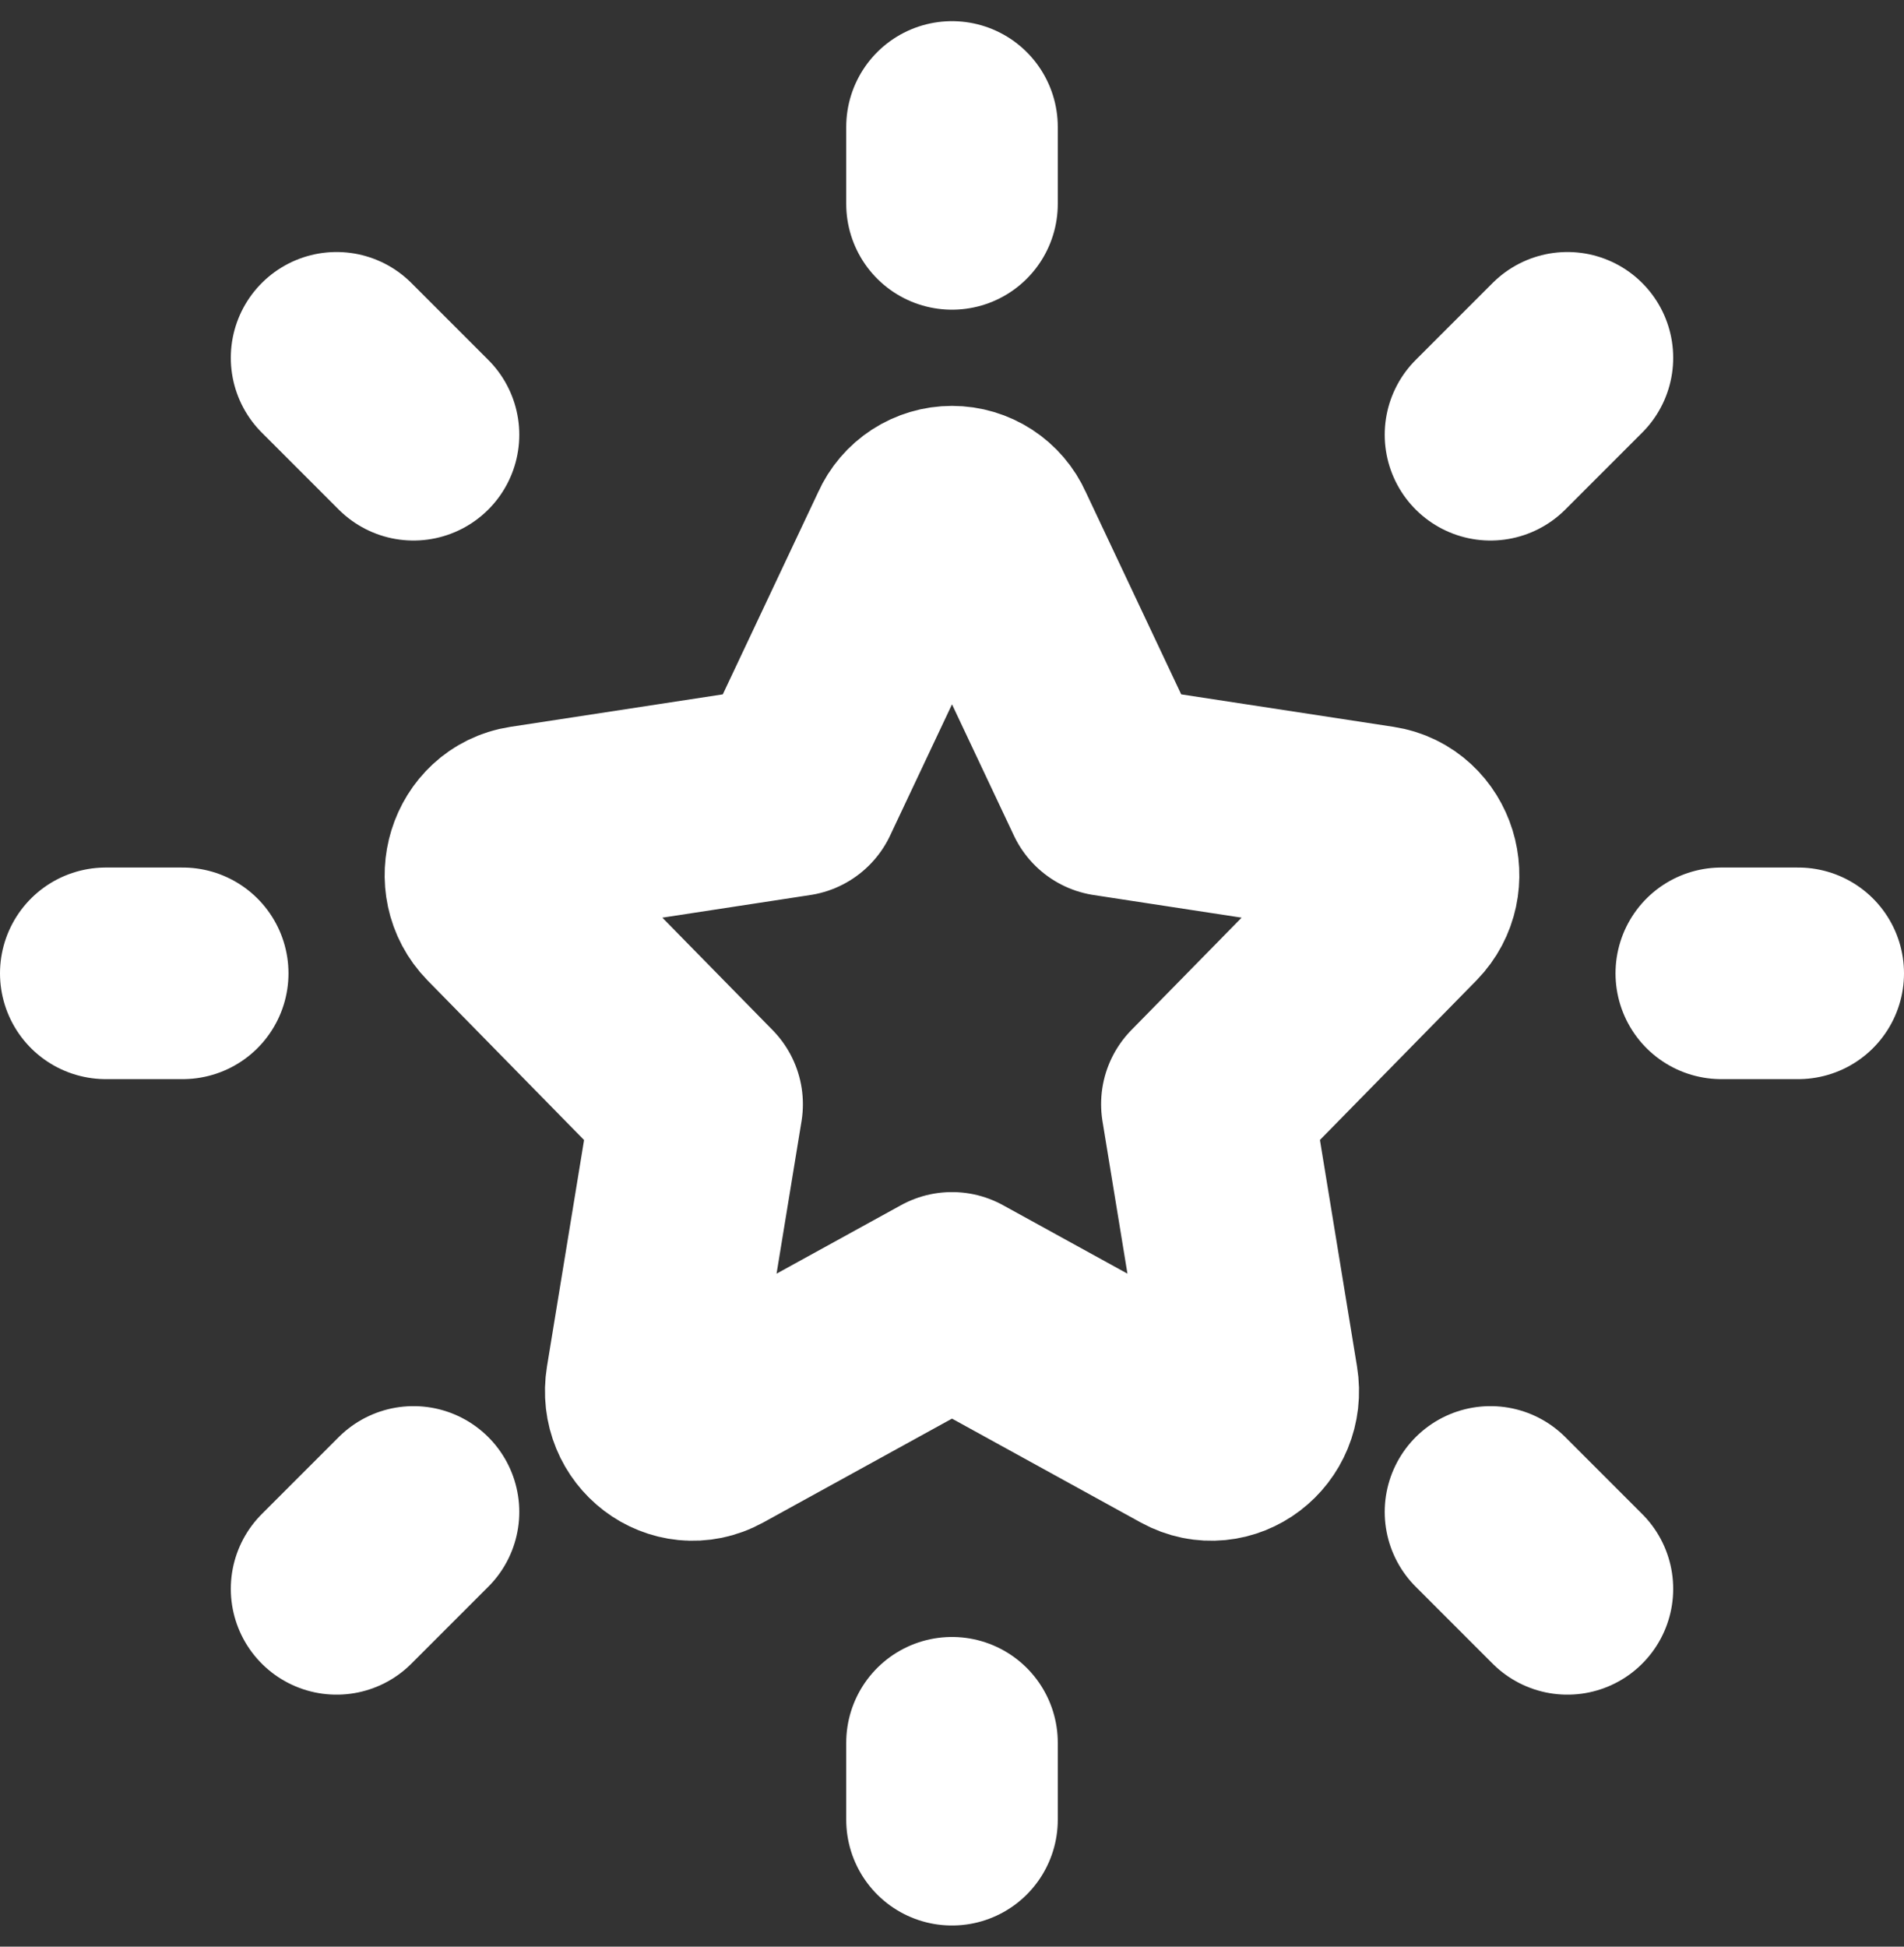 <svg width="45" height="46" viewBox="0 0 45 46" fill="none" xmlns="http://www.w3.org/2000/svg">
<rect x="0" y="0" width="45" height="46" fill="#333333" stroke="none"/>
<path d="M40.682 23H42.5M22.5 4.818V3M22.5 43V41.182M37.045 37.545L35.227 35.727M37.045 8.455L35.227 10.273M7.955 37.545L9.773 35.727M7.955 8.455L9.773 10.273M2.5 23H4.318M18.776 18.678L21.611 12.669C21.687 12.497 21.812 12.351 21.97 12.248C22.128 12.146 22.312 12.091 22.5 12.091C22.688 12.091 22.872 12.146 23.03 12.248C23.188 12.351 23.313 12.497 23.389 12.669L26.224 18.678L32.56 19.647C33.373 19.771 33.696 20.818 33.109 21.418L28.524 26.091L29.605 32.693C29.745 33.542 28.895 34.187 28.167 33.787L22.5 30.669L16.833 33.787C16.105 34.187 15.255 33.542 15.395 32.693L16.476 26.093L11.891 21.418C11.304 20.818 11.627 19.771 12.44 19.647L18.776 18.678Z" stroke="white" stroke-width="5" stroke-linecap="round" stroke-linejoin="round"/>
</svg>
